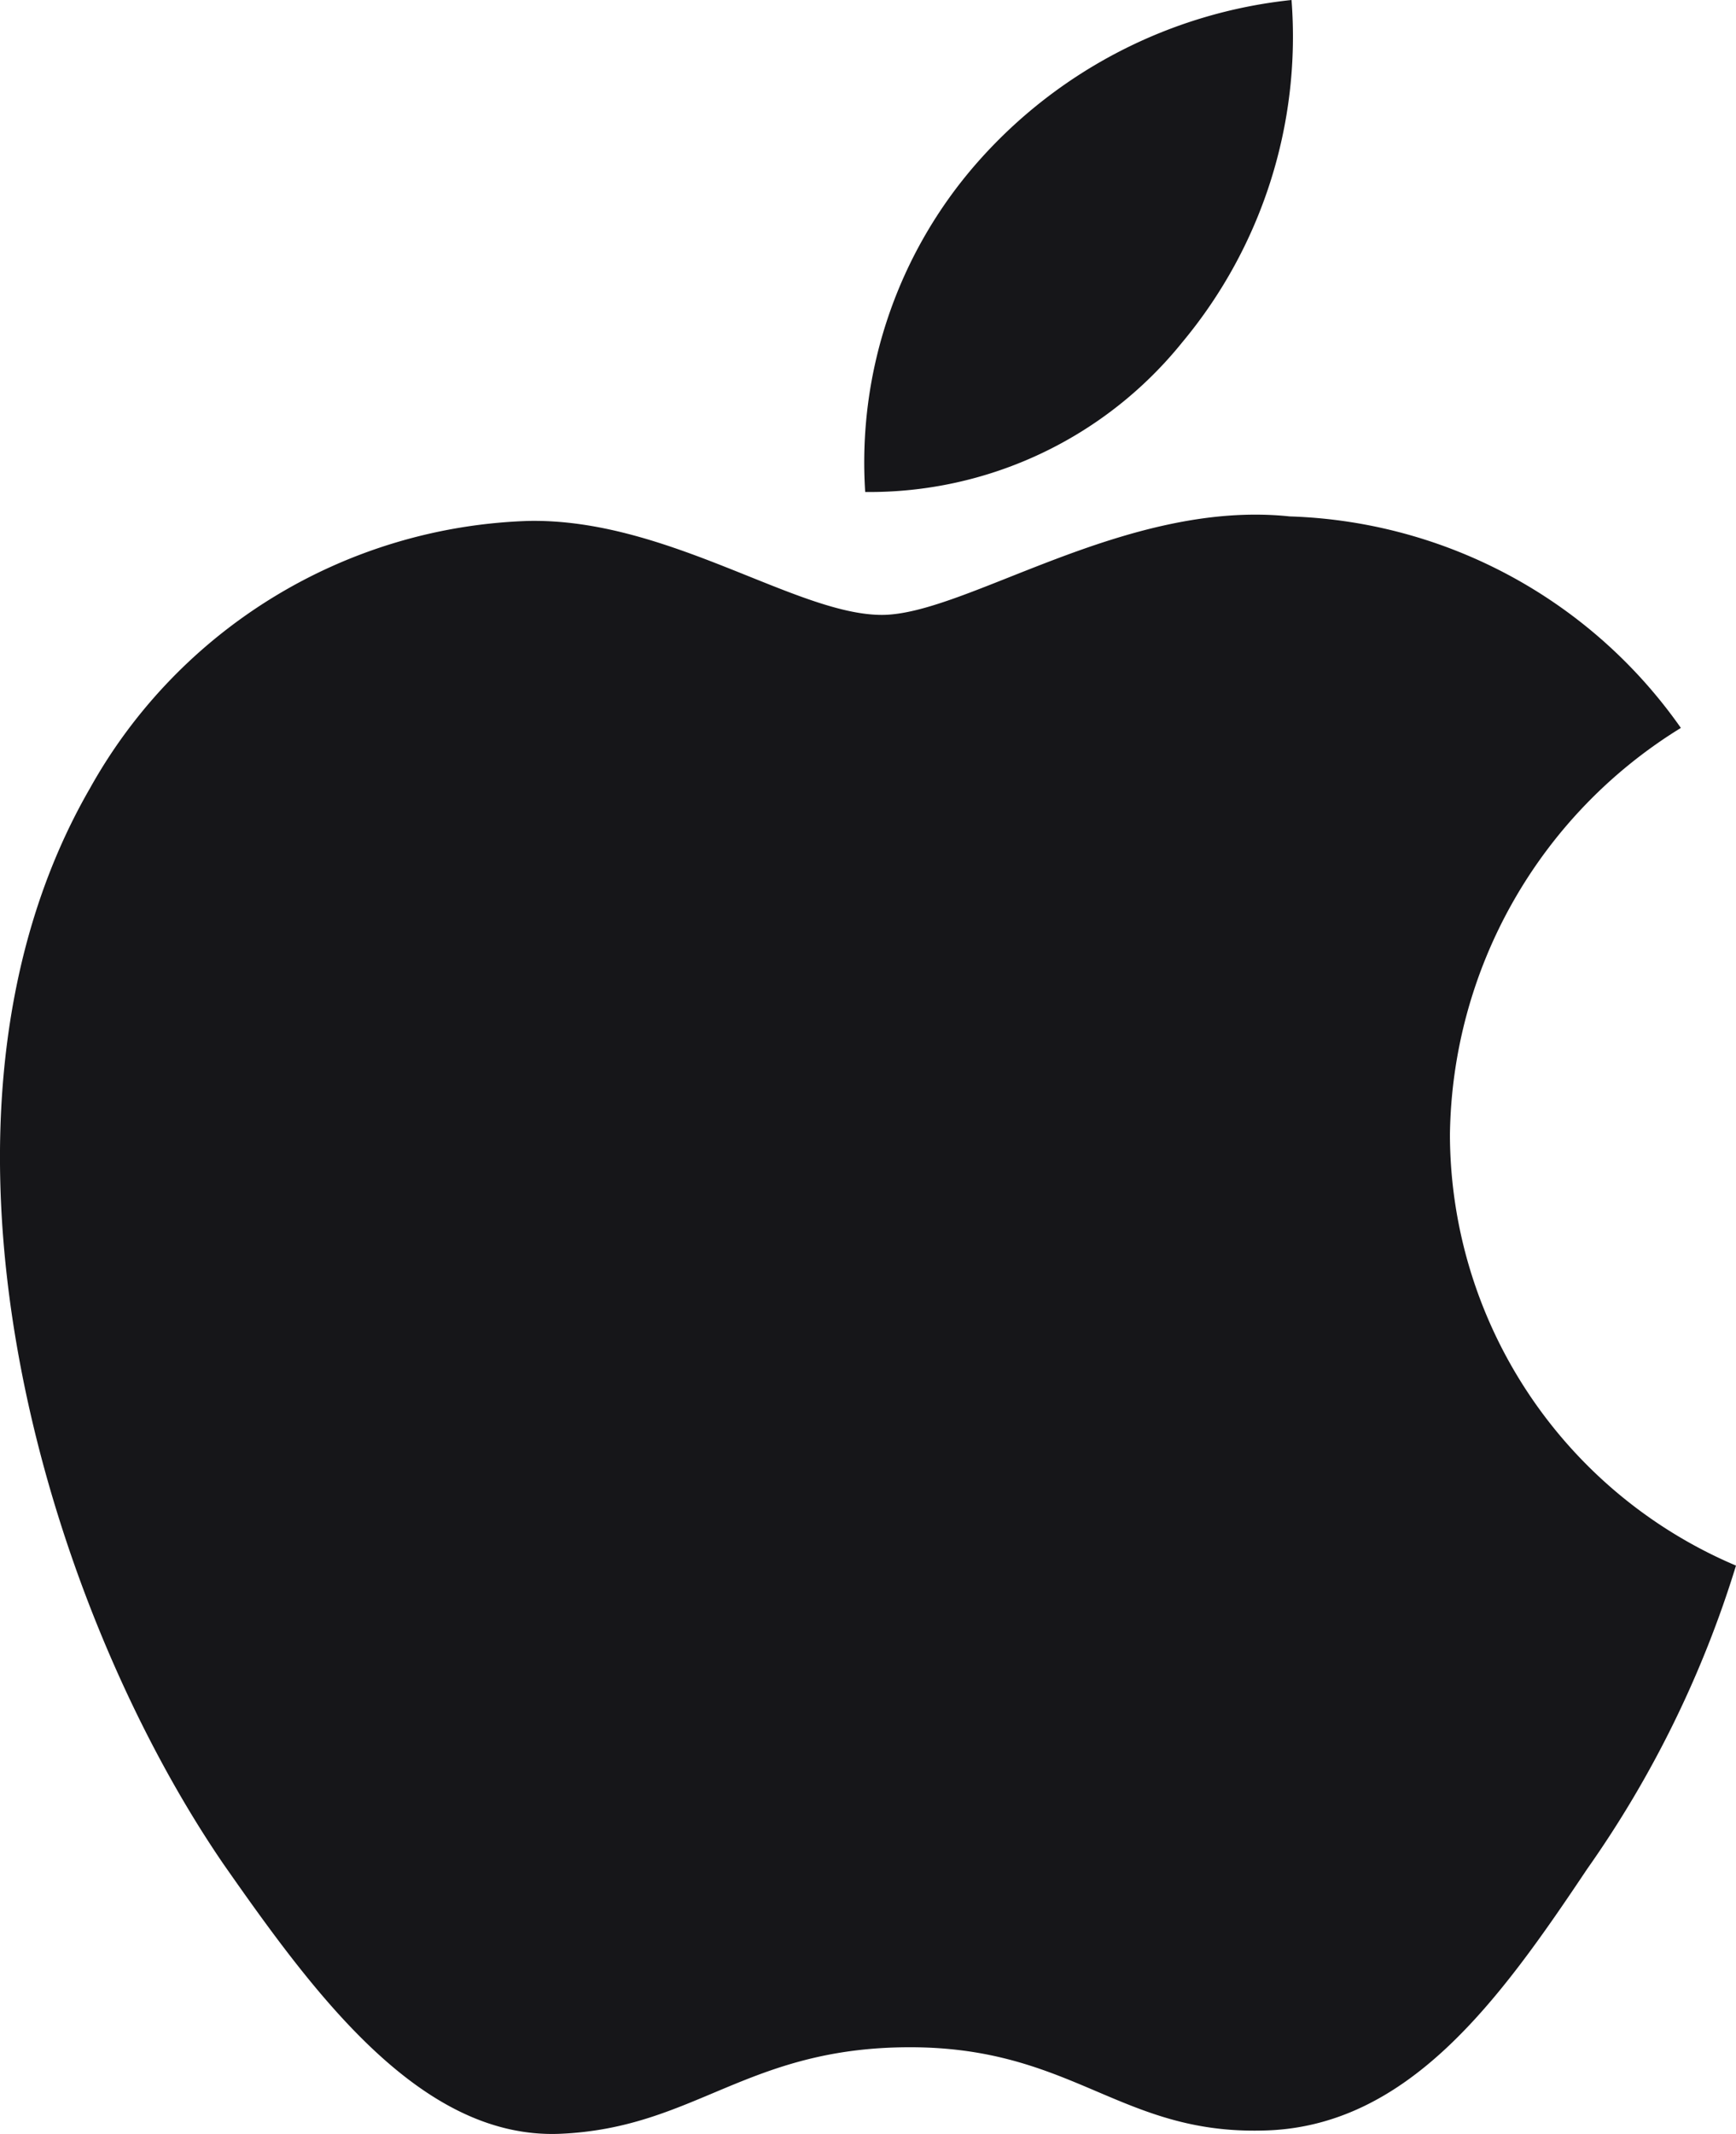 <svg xmlns="http://www.w3.org/2000/svg" width="22.326" height="27.434" viewBox="0 0 22.326 27.434">
  <path id="Pfad_9" data-name="Pfad 9" d="M18.647,14.589a6.233,6.233,0,0,1,2.97-5.231,6.387,6.387,0,0,0-5.03-2.719c-2.116-.223-4.168,1.266-5.246,1.266-1.1,0-2.759-1.244-4.548-1.208a6.7,6.7,0,0,0-5.636,3.437C-1.28,14.354.538,20.553,2.873,23.963c1.168,1.671,2.533,3.535,4.32,3.469,1.748-.071,2.4-1.113,4.51-1.113,2.09,0,2.7,1.113,4.525,1.071,1.876-.029,3.057-1.678,4.184-3.363a13.783,13.783,0,0,0,1.914-3.9,6.031,6.031,0,0,1-3.679-5.542ZM15.205,4.4A6.135,6.135,0,0,0,16.61,0a6.252,6.252,0,0,0-4.042,2.09,5.838,5.838,0,0,0-1.441,4.235A5.164,5.164,0,0,0,15.205,4.4Z" fill="#161619"/>
</svg>
